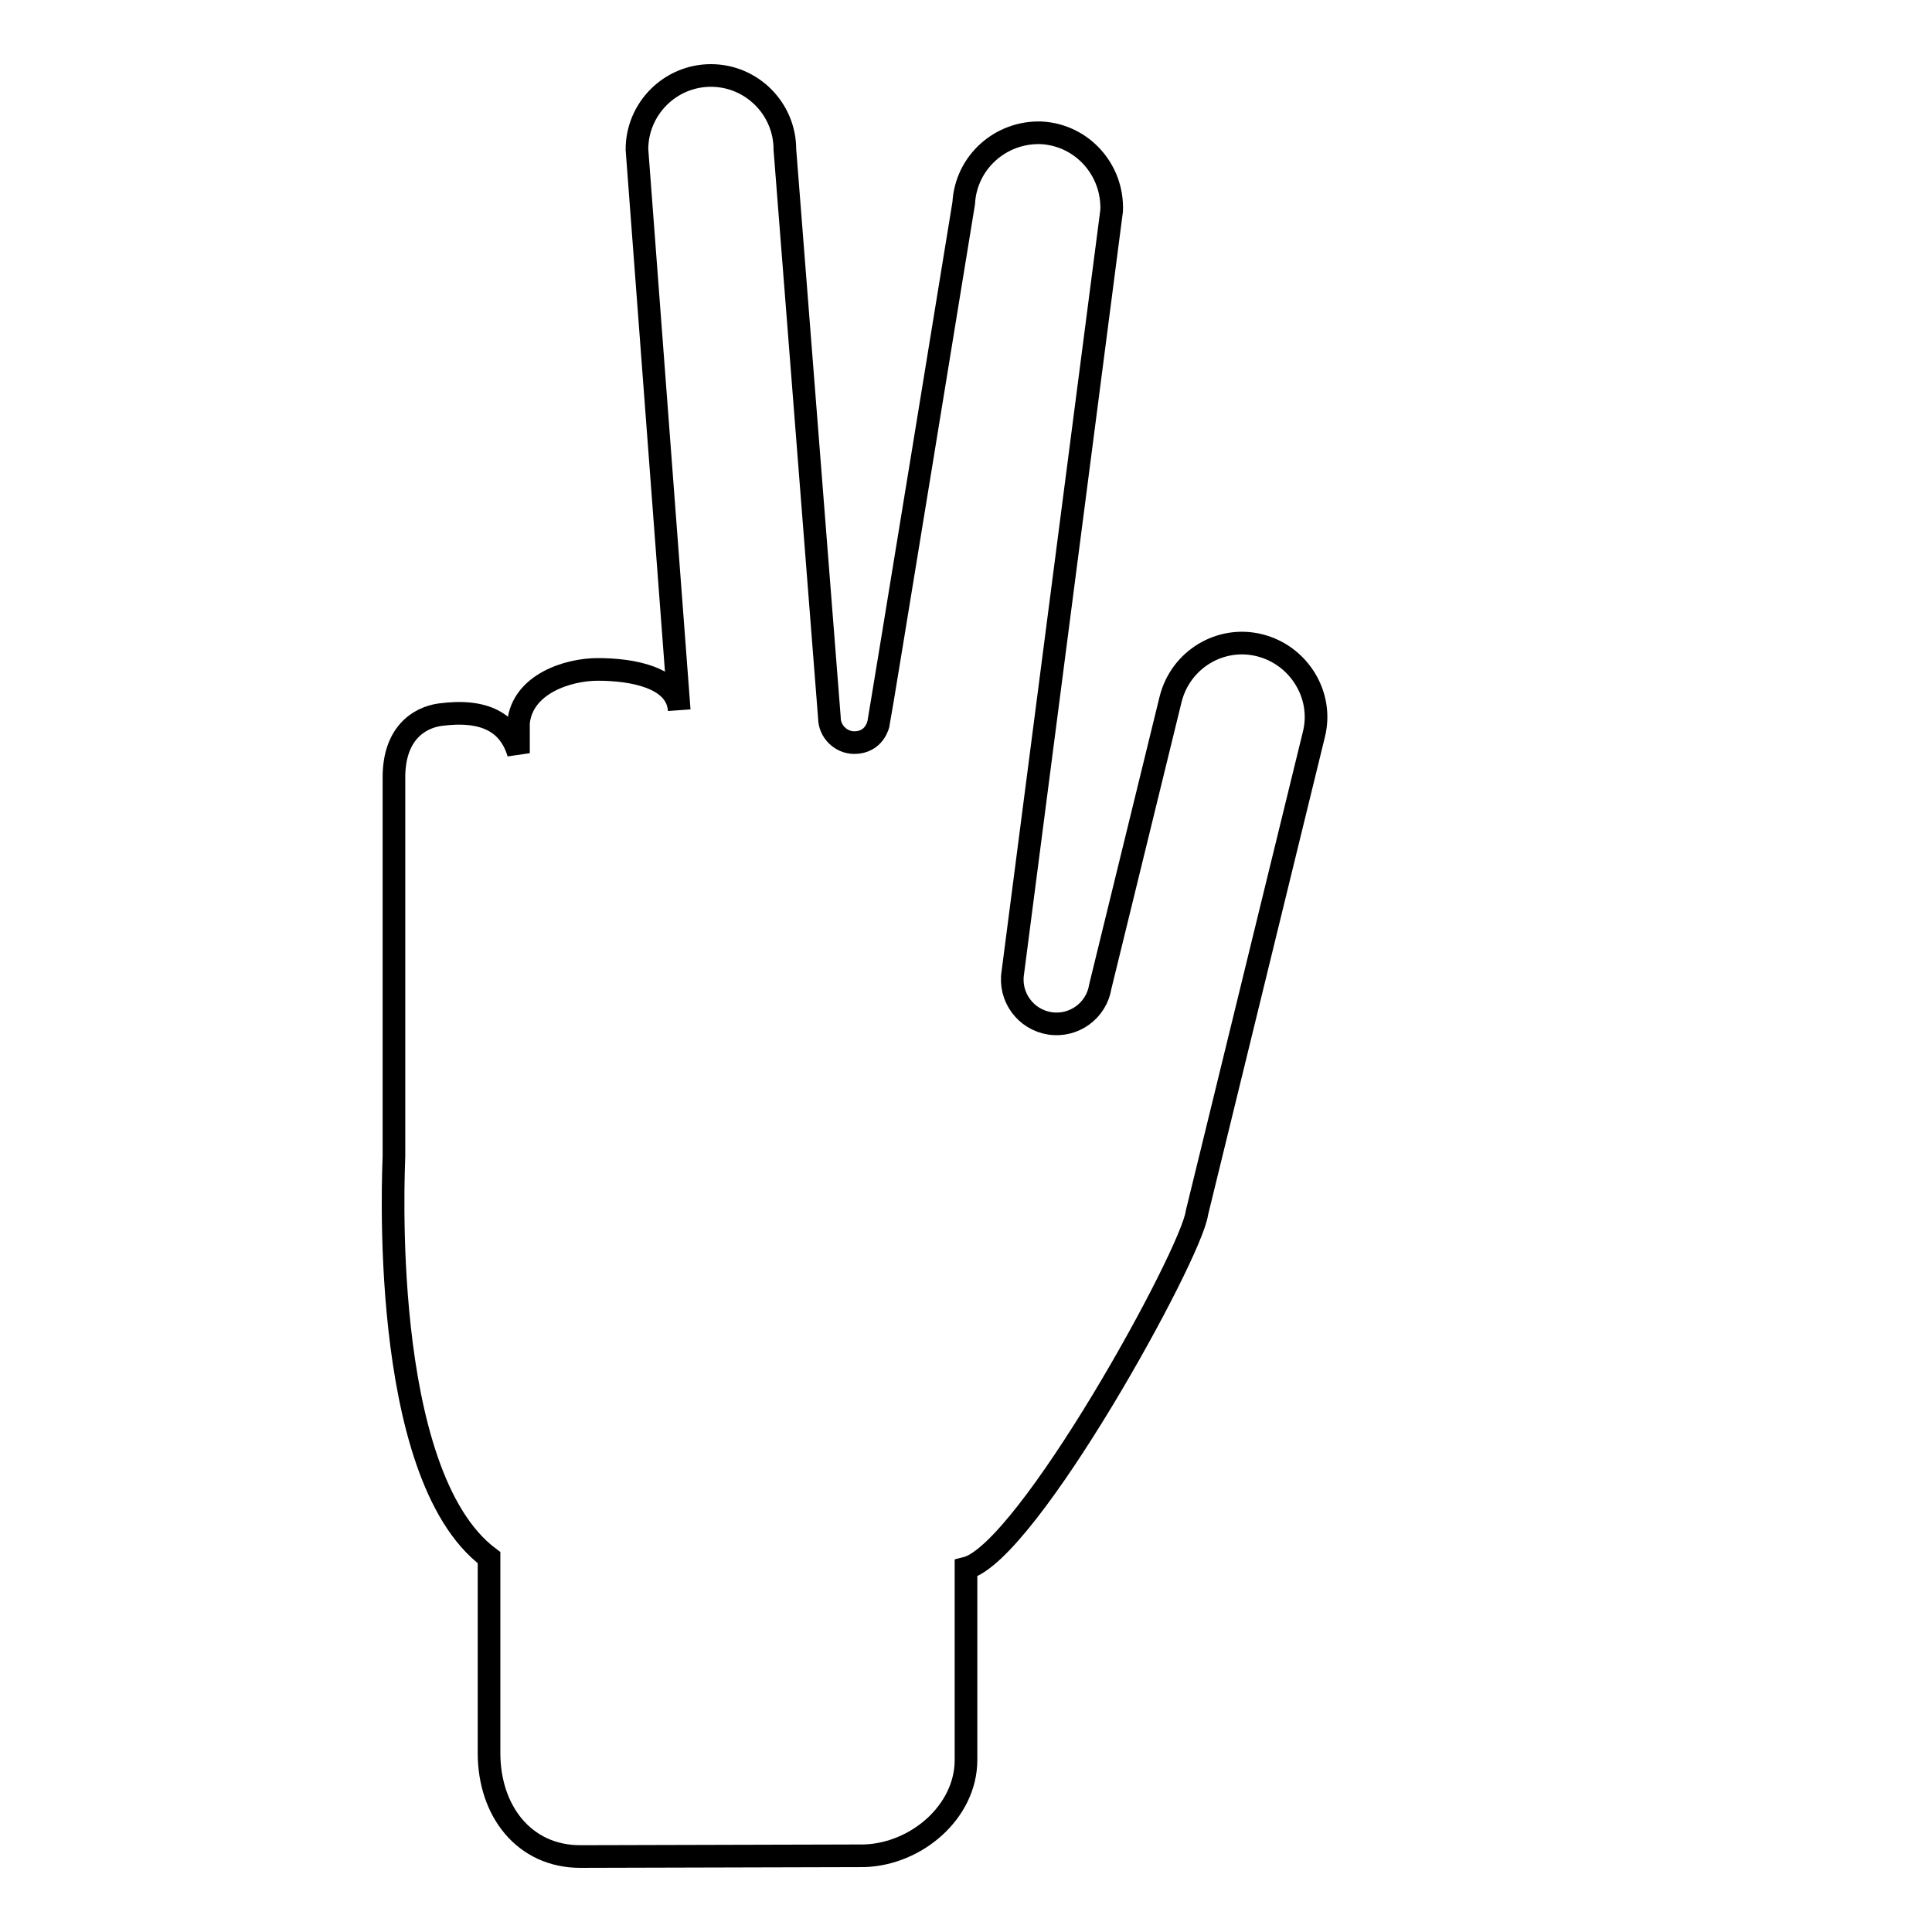 <?xml version="1.0" encoding="utf-8"?>
<!-- Svg Vector Icons : http://www.onlinewebfonts.com/icon -->
<!DOCTYPE svg PUBLIC "-//W3C//DTD SVG 1.1//EN" "http://www.w3.org/Graphics/SVG/1.1/DTD/svg11.dtd">
<svg version="1.1" xmlns="http://www.w3.org/2000/svg" xmlns:xlink="http://www.w3.org/1999/xlink" x="0px" y="0px" viewBox="0 0 256 256" enable-background="new 0 0 256 256" xml:space="preserve">
<g><g><g><g><path stroke-width="3" fill-opacity="0" stroke="#000000"  d="M203.9,100.1L203.9,100.1C203.9,100.1,203.9,100.1,203.9,100.1L203.9,100.1z"/><path stroke-width="3" fill-opacity="0" stroke="#000000"  d="M200.9,95.2L200.9,95.2C200.9,95.2,200.9,95.2,200.9,95.2L200.9,95.2z"/></g><path stroke-width="3" fill-opacity="0" stroke="#000000"  d="M58.3,94.7c6-0.8,9.2,1.1,10.4,5.1v-4c0.5-5.2,6.6-7.1,10.5-7.1c4.5,0,10.5,1,10.8,5.4l0,0l-5.6-74.3c0-5.4,4.4-9.8,9.8-9.8c5.4,0,9.8,4.4,9.8,9.8l5.9,75.3c0,1.8,1.5,3.3,3.3,3.3c2.7,0,3.2-2.5,3.2-2.5c0.1-0.3,11.3-69,11.3-69c0.3-5.4,4.9-9.5,10.3-9.3c5.4,0.3,9.5,4.9,9.3,10.3l-13.1,101c-0.5,3.2,1.7,6.2,4.9,6.7c3.2,0.5,6.2-1.7,6.7-4.9l9.3-38c1.3-5.3,6.6-8.5,11.8-7.2c5.2,1.3,8.5,6.6,7.2,11.8l-15.5,63.4c-0.7,5.5-22.5,45.1-30.6,47.1v25.4c0,6.9-6.6,12.5-13.5,12.7c-0.5,0-37.6,0.1-37.6,0.1c-7.5,0-12.1-6.1-12.1-13.7v-25.9c-14.8-11.1-12.6-52.2-12.6-53.2V103C52.2,97.2,55.5,95.1,58.3,94.7z"/></g><g></g><g></g><g></g><g></g><g></g><g></g><g></g><g></g><g></g><g></g><g></g><g></g><g></g><g></g><g></g></g></g>
</svg>